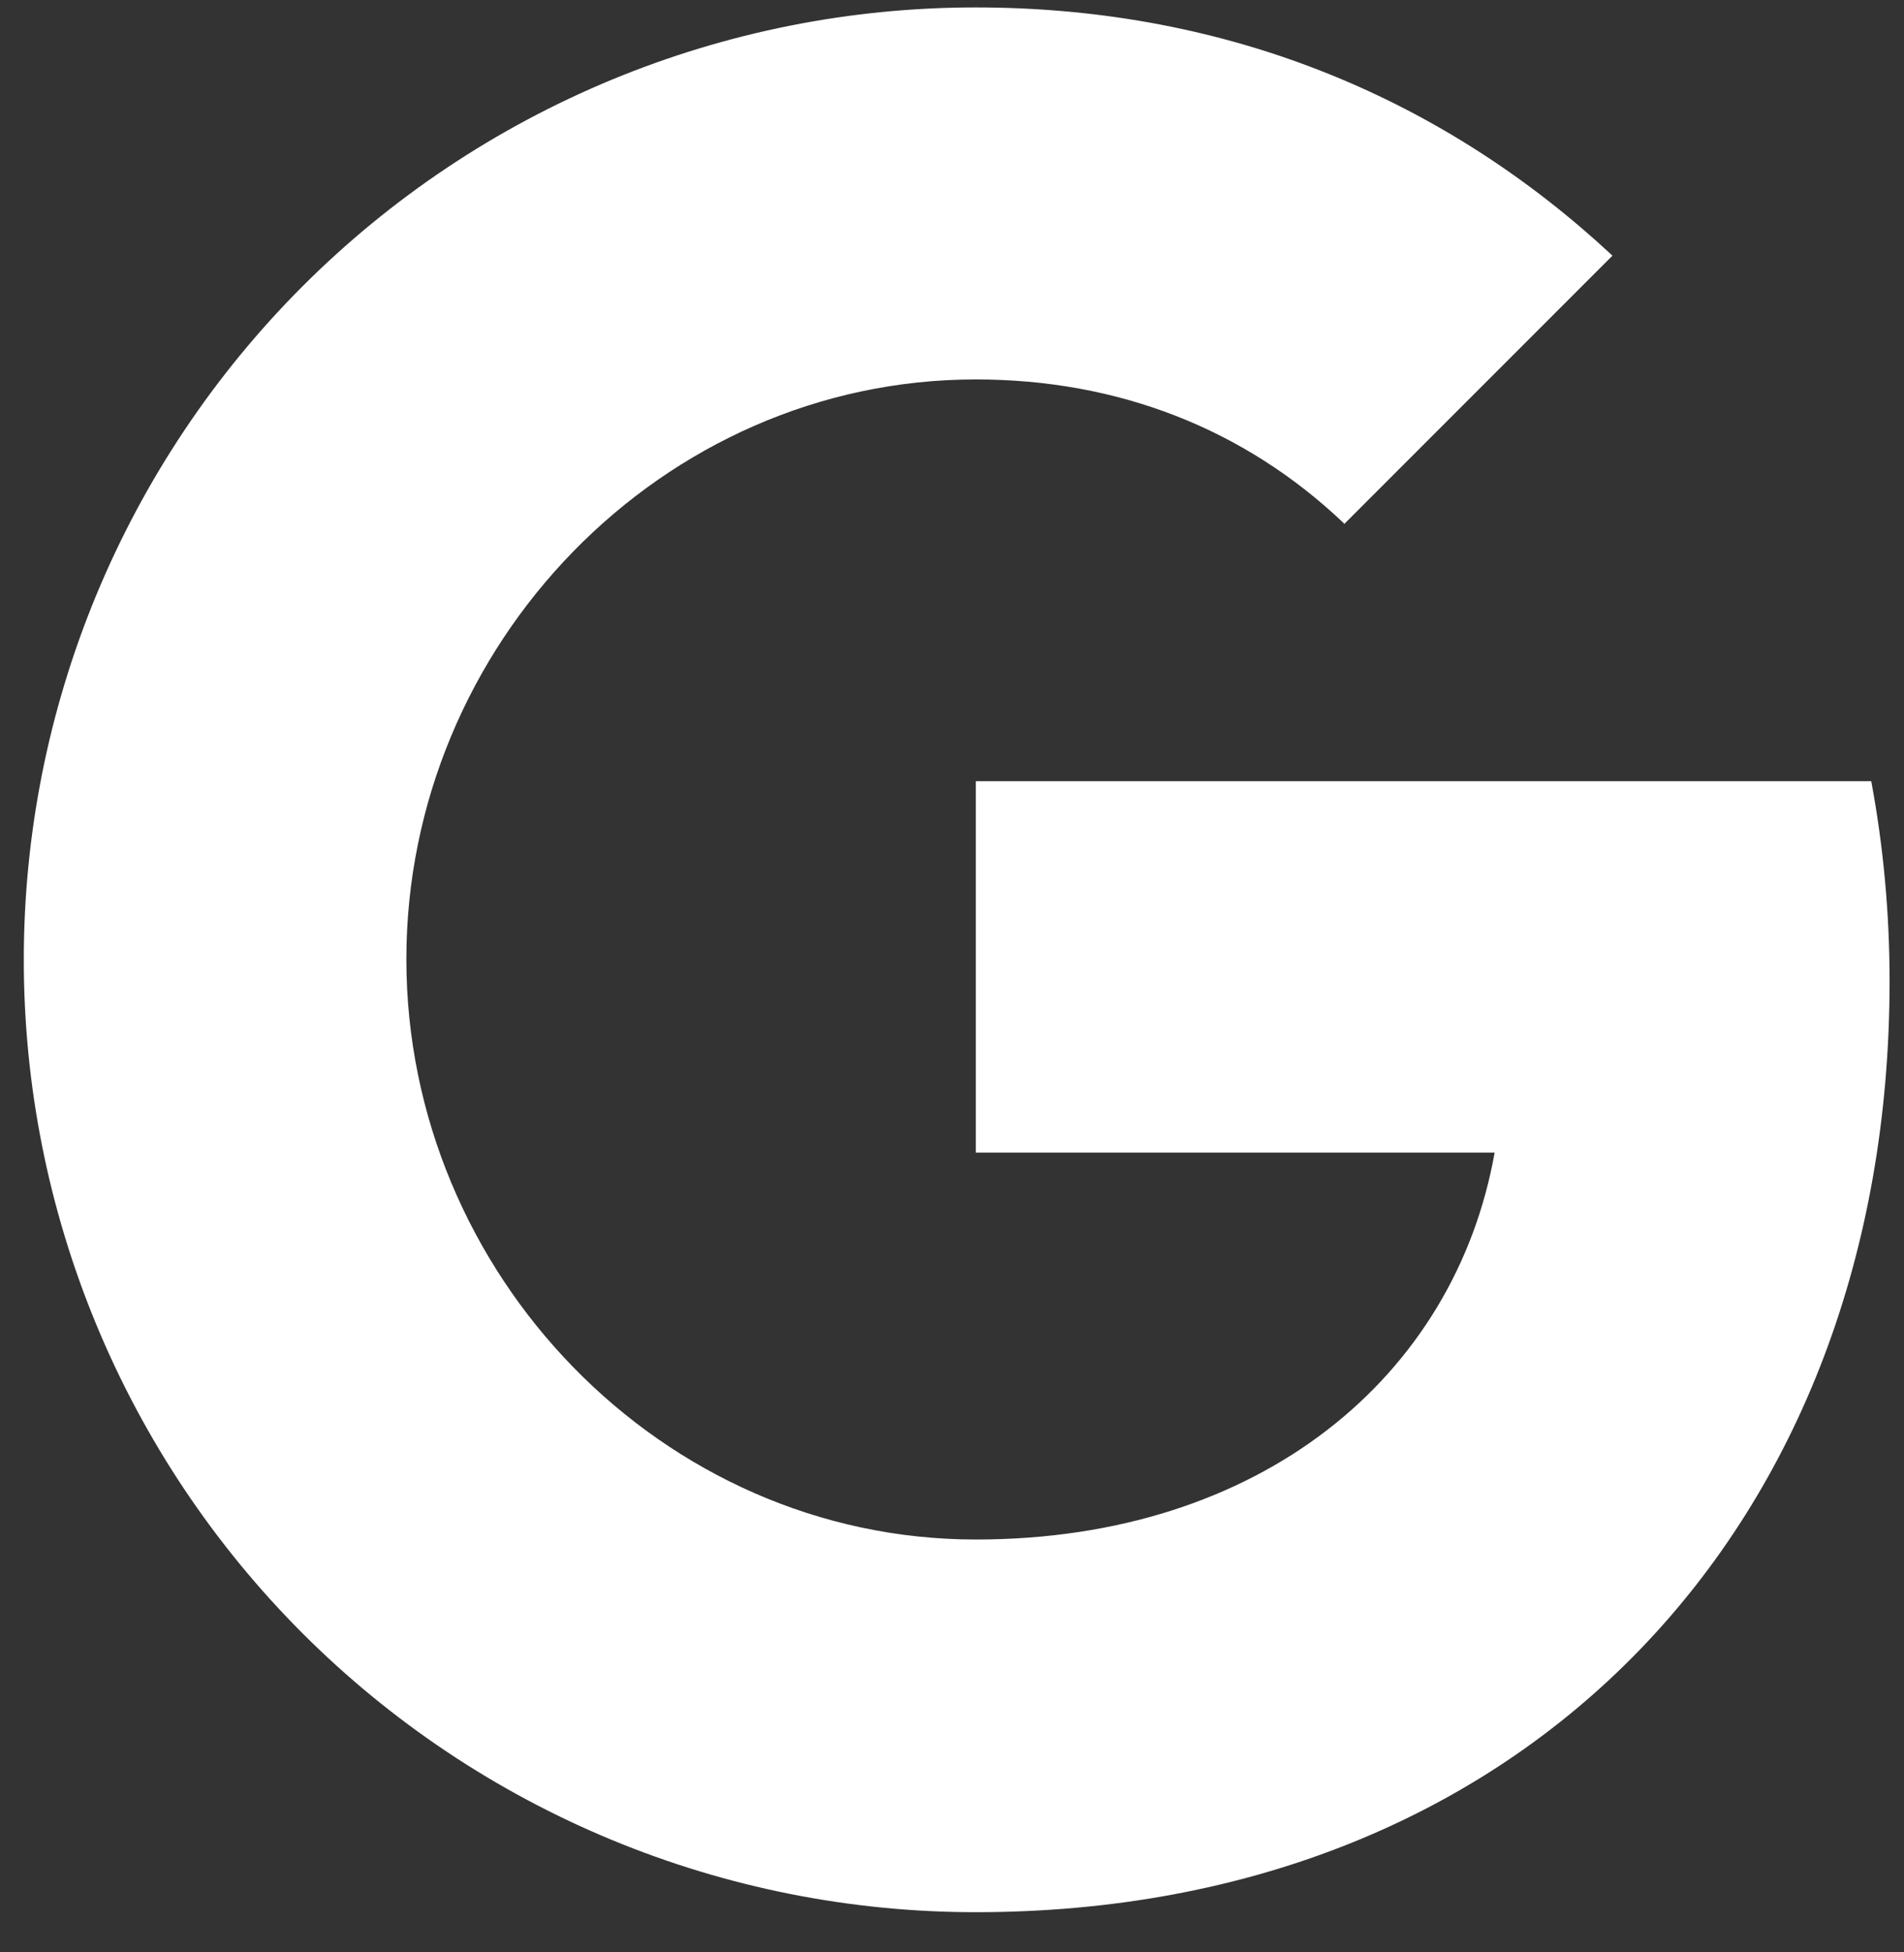 <svg width="40" height="41" viewBox="0 0 40 41" fill="none" xmlns="http://www.w3.org/2000/svg">
<rect x="0" y="0" width="40" height="41" fill="#333333" stroke="none"/>
<path d="M39.312 16.405C39.561 17.744 39.697 19.144 39.697 20.605C39.697 32.031 32.05 40.156 20.5 40.156C17.873 40.157 15.272 39.64 12.845 38.635C10.418 37.63 8.213 36.157 6.356 34.3C4.499 32.443 3.026 30.238 2.021 27.811C1.016 25.384 0.499 22.783 0.5 20.156C0.499 17.529 1.016 14.928 2.021 12.501C3.026 10.075 4.499 7.869 6.356 6.012C8.213 4.155 10.418 2.682 12.845 1.677C15.272 0.672 17.873 0.155 20.5 0.156C25.9 0.156 30.413 2.143 33.875 5.369L28.237 11.007V10.993C26.138 8.994 23.474 7.968 20.5 7.968C13.901 7.968 8.537 13.543 8.537 20.144C8.537 26.743 13.901 32.33 20.5 32.33C26.487 32.33 30.563 28.907 31.4 24.205H20.5V16.405H39.313H39.312Z" fill="white"/>
</svg>
